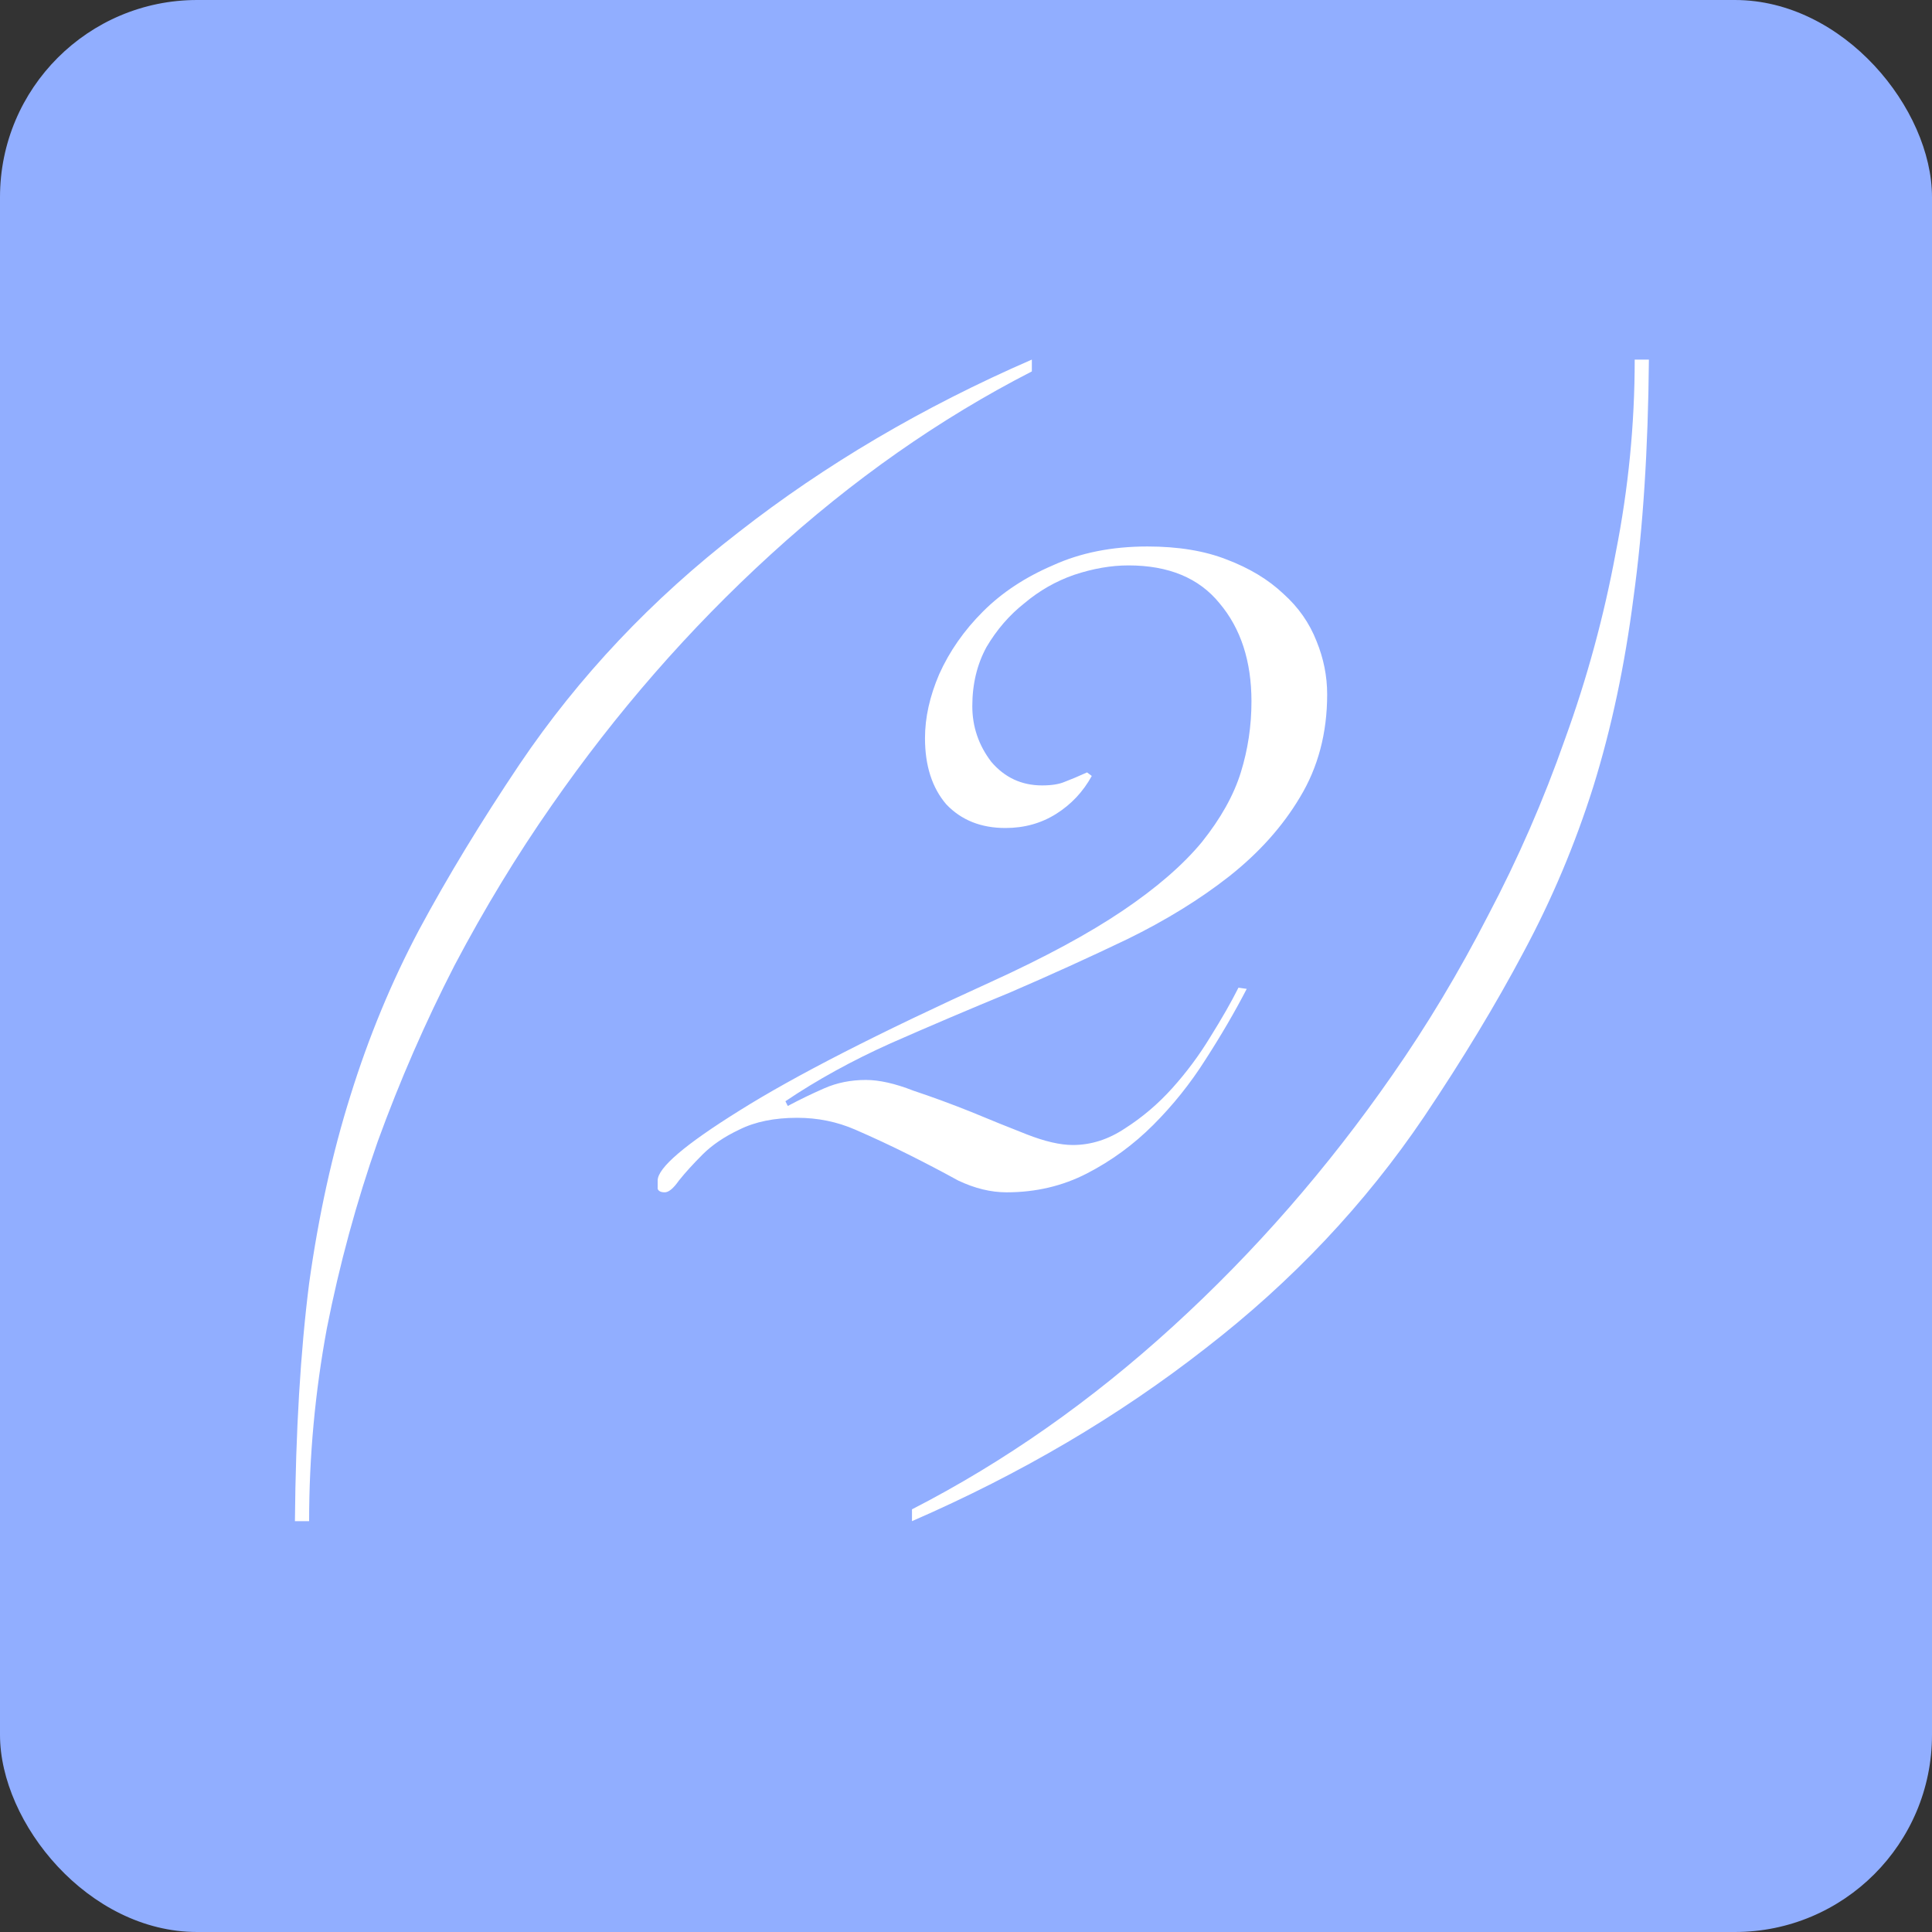 <?xml version="1.0" encoding="UTF-8"?> <svg xmlns="http://www.w3.org/2000/svg" width="49" height="49" viewBox="0 0 49 49" fill="none"><rect x="0" y="0" width="49" height="49" fill="#333333" stroke="none"/><rect width="49" height="49" rx="5" fill="#91AEFF"></rect><path d="M26.17 9.42C23.83 10.62 21.62 12.17 19.54 14.07C17.48 15.95 15.63 18.07 13.99 20.43C13.11 21.69 12.29 23.04 11.53 24.48C10.79 25.92 10.14 27.41 9.58 28.95C9.04 30.49 8.61 32.07 8.29 33.69C7.99 35.31 7.84 36.94 7.84 38.58H7.48C7.5 36.3 7.62 34.29 7.84 32.55C8.08 30.83 8.43 29.24 8.89 27.78C9.35 26.3 9.93 24.9 10.63 23.58C11.35 22.24 12.2 20.84 13.18 19.38C14.68 17.16 16.53 15.2 18.73 13.5C20.93 11.78 23.41 10.32 26.17 9.12V9.42ZM31.62 25.08C31.32 25.66 30.97 26.26 30.57 26.88C30.19 27.48 29.75 28.03 29.25 28.53C28.75 29.03 28.19 29.44 27.57 29.76C26.95 30.08 26.27 30.24 25.53 30.24C25.13 30.24 24.72 30.14 24.3 29.94C23.9 29.72 23.48 29.5 23.04 29.28C22.6 29.06 22.15 28.85 21.69 28.65C21.23 28.45 20.74 28.35 20.22 28.35C19.64 28.35 19.15 28.45 18.75 28.65C18.37 28.83 18.06 29.04 17.82 29.28C17.58 29.52 17.38 29.74 17.22 29.94C17.08 30.14 16.96 30.24 16.86 30.24C16.76 30.24 16.7 30.21 16.68 30.15C16.68 30.09 16.68 30.02 16.68 29.94C16.68 29.62 17.37 29.03 18.75 28.17C20.15 27.29 22.28 26.2 25.14 24.9C26.5 24.28 27.61 23.68 28.47 23.1C29.33 22.52 30 21.94 30.48 21.36C30.96 20.76 31.29 20.17 31.47 19.59C31.65 19.01 31.74 18.41 31.74 17.79C31.74 16.77 31.47 15.94 30.93 15.3C30.41 14.66 29.64 14.34 28.62 14.34C28.18 14.34 27.72 14.42 27.24 14.58C26.78 14.74 26.36 14.98 25.98 15.3C25.6 15.6 25.28 15.97 25.02 16.41C24.78 16.85 24.66 17.35 24.66 17.91C24.66 18.43 24.82 18.9 25.14 19.32C25.48 19.72 25.91 19.92 26.43 19.92C26.67 19.92 26.86 19.89 27 19.83C27.16 19.77 27.35 19.69 27.57 19.59L27.69 19.68C27.47 20.08 27.17 20.4 26.79 20.64C26.41 20.88 25.98 21 25.5 21C24.88 21 24.38 20.8 24 20.4C23.64 19.98 23.46 19.42 23.46 18.72C23.46 18.2 23.58 17.66 23.82 17.1C24.08 16.52 24.45 15.99 24.93 15.51C25.41 15.03 26 14.64 26.7 14.34C27.4 14.02 28.2 13.86 29.1 13.86C29.88 13.86 30.55 13.97 31.11 14.19C31.69 14.41 32.17 14.7 32.55 15.06C32.93 15.4 33.21 15.8 33.39 16.26C33.57 16.7 33.66 17.15 33.66 17.61C33.66 18.59 33.43 19.46 32.97 20.22C32.53 20.96 31.93 21.63 31.17 22.23C30.43 22.81 29.57 23.34 28.59 23.82C27.63 24.28 26.64 24.73 25.62 25.17C24.6 25.59 23.59 26.02 22.59 26.46C21.61 26.9 20.72 27.39 19.92 27.93L19.98 28.05C20.28 27.89 20.59 27.74 20.91 27.6C21.23 27.46 21.58 27.39 21.96 27.39C22.3 27.39 22.7 27.48 23.16 27.66C23.64 27.82 24.13 28 24.63 28.2C25.11 28.4 25.58 28.59 26.04 28.77C26.5 28.95 26.89 29.04 27.21 29.04C27.67 29.04 28.11 28.9 28.53 28.62C28.97 28.34 29.37 28 29.73 27.6C30.09 27.2 30.41 26.77 30.69 26.31C30.99 25.83 31.23 25.41 31.41 25.05L31.62 25.08ZM23.13 38.28C25.47 37.08 27.68 35.53 29.76 33.63C31.82 31.75 33.67 29.63 35.31 27.27C36.19 26.01 37 24.66 37.74 23.22C38.5 21.78 39.15 20.29 39.69 18.75C40.25 17.21 40.68 15.63 40.98 14.01C41.3 12.39 41.46 10.76 41.46 9.12H41.82C41.8 11.4 41.67 13.41 41.43 15.15C41.21 16.87 40.87 18.47 40.41 19.95C39.95 21.41 39.36 22.81 38.64 24.15C37.94 25.47 37.1 26.86 36.12 28.32C34.62 30.54 32.77 32.5 30.57 34.2C28.37 35.92 25.89 37.38 23.13 38.58V38.28Z" fill="white"></path></svg> 